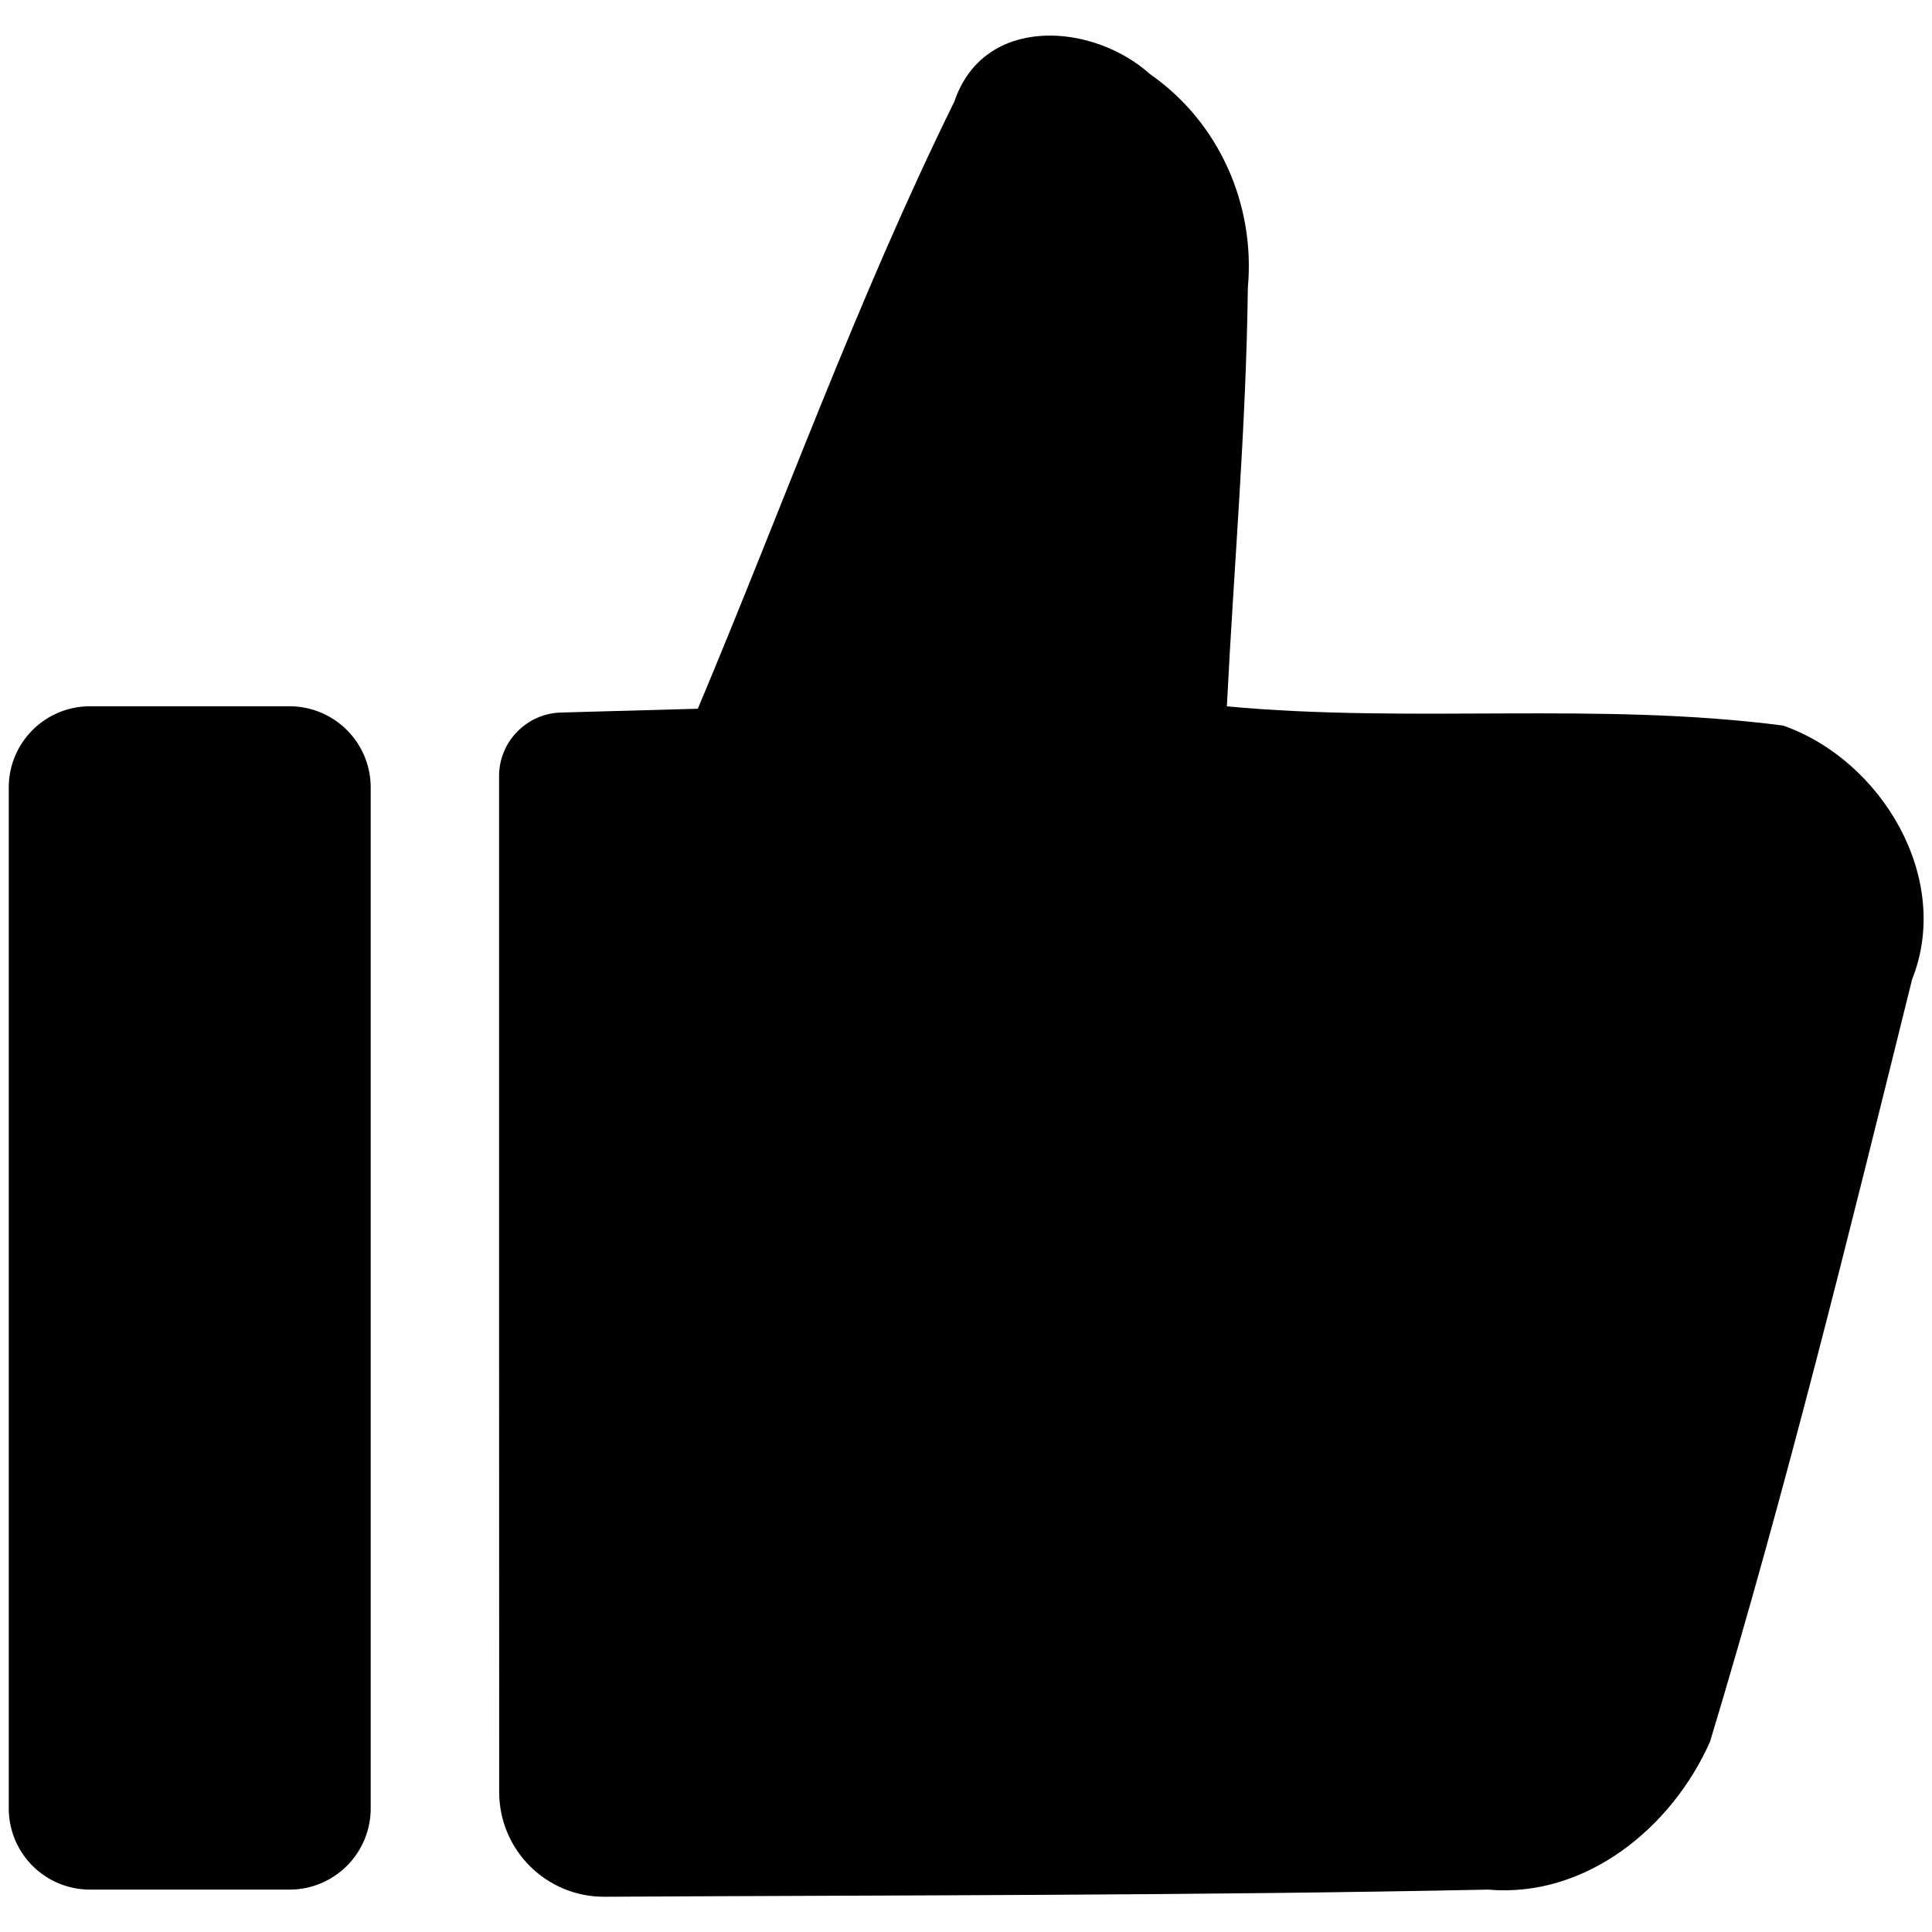 <?xml version="1.0" encoding="UTF-8" standalone="no"?>
<!-- Created with Inkscape (http://www.inkscape.org/) -->

<svg
   width="297mm"
   height="297mm"
   viewBox="0 0 297 297"
   version="1.1"
   id="svg1"
   xml:space="preserve"
   inkscape:version="1.3 (0e150ed6c4, 2023-07-21)"
   sodipodi:docname="thumbs-up.svg"
   xmlns:inkscape="http://www.inkscape.org/namespaces/inkscape"
   xmlns:sodipodi="http://sodipodi.sourceforge.net/DTD/sodipodi-0.dtd"
   xmlns="http://www.w3.org/2000/svg"
   xmlns:svg="http://www.w3.org/2000/svg"><sodipodi:namedview
     id="namedview1"
     pagecolor="#ffffff"
     bordercolor="#666666"
     borderopacity="1.0"
     inkscape:showpageshadow="2"
     inkscape:pageopacity="0.0"
     inkscape:pagecheckerboard="0"
     inkscape:deskcolor="#d1d1d1"
     inkscape:document-units="mm"
     showguides="true"
     inkscape:zoom="0.36945288"
     inkscape:cx="1272.1514"
     inkscape:cy="780.88443"
     inkscape:window-width="5120"
     inkscape:window-height="1369"
     inkscape:window-x="-8"
     inkscape:window-y="-8"
     inkscape:window-maximized="1"
     inkscape:current-layer="layer1" /><defs
     id="defs1"><inkscape:path-effect
       effect="fillet_chamfer"
       id="path-effect5"
       is_visible="true"
       lpeversion="1"
       nodesatellites_param="F,0,1,1,0,2.215,0,1 @ F,0,0,1,0,2.215,0,1 @ F,0,1,1,0,2.215,0,1 @ F,0,1,1,0,2.215,0,1"
       radius="0"
       unit="px"
       method="auto"
       mode="F"
       chamfer_steps="1"
       flexible="false"
       use_knot_distance="true"
       apply_no_radius="true"
       apply_with_radius="true"
       only_selected="false"
       hide_knots="false" /><inkscape:path-effect
       effect="fillet_chamfer"
       id="path-effect4"
       is_visible="true"
       lpeversion="1"
       nodesatellites_param="F,0,0,1,0,0,0,1 @ F,0,0,1,0,1.681,0,1 @ F,0,0,1,0,0,0,1 @ F,0,0,1,0,0,0,1 @ F,0,0,1,0,0,0,1 @ F,0,0,1,0,0,0,1 @ F,0,0,1,0,0,0,1 @ F,0,0,1,0,0,0,1 @ F,0,0,1,0,0,0,1 @ F,0,0,1,0,0,0,1 @ F,0,0,1,0,0,0,1 @ F,0,0,1,0,2.88,0,1"
       radius="0"
       unit="px"
       method="auto"
       mode="F"
       chamfer_steps="1"
       flexible="false"
       use_knot_distance="true"
       apply_no_radius="true"
       apply_with_radius="true"
       only_selected="false"
       hide_knots="false" /><inkscape:path-effect
       effect="fillet_chamfer"
       id="path-effect3"
       is_visible="true"
       lpeversion="1"
       nodesatellites_param="F,0,0,1,0,0,0,1 @ F,0,0,1,0,0,0,1 @ F,0,0,1,0,0,0,1 @ F,0,0,1,0,0,0,1 @ F,0,0,1,0,0,0,1 @ F,0,0,1,0,0,0,1 @ F,0,0,1,0,0,0,1 @ F,0,0,1,0,0,0,1 @ F,0,0,1,0,0,0,1 @ F,0,0,1,0,0,0,1 @ F,0,0,1,0,0,0,1 @ F,0,0,1,0,2.88,0,1"
       radius="0"
       unit="px"
       method="auto"
       mode="F"
       chamfer_steps="1"
       flexible="false"
       use_knot_distance="true"
       apply_no_radius="true"
       apply_with_radius="true"
       only_selected="false"
       hide_knots="false" /><inkscape:path-effect
       effect="fillet_chamfer"
       id="path-effect2"
       is_visible="true"
       lpeversion="1"
       nodesatellites_param="F,0,0,1,0,0,0,1 @ F,0,0,1,0,2.064,0,1 @ F,0,0,1,0,0,0,1 @ F,0,0,1,0,0,0,1 @ F,0,0,1,0,0,0,1 @ F,0,0,1,0,0,0,1 @ F,0,0,1,0,0,0,1 @ F,0,0,1,0,0,0,1 @ F,0,0,1,0,0,0,1 @ F,0,0,1,0,0,0,1 @ F,0,0,1,0,0,0,1 @ F,0,0,1,0,0,0,1"
       radius="0"
       unit="px"
       method="auto"
       mode="F"
       chamfer_steps="1"
       flexible="false"
       use_knot_distance="true"
       apply_no_radius="true"
       apply_with_radius="true"
       only_selected="false"
       hide_knots="false" /></defs><g
     inkscape:label="Layer 1"
     inkscape:groupmode="layer"
     id="layer1"><g
       id="g5"
       transform="matrix(5.635,0,0,5.635,-449.515,-579.843)"><path
         style="fill:#000000"
         d="m 93.387,138.525 v -14.458 c 0,-0.929 0.752,-1.702 1.681,-1.728 1.247,-0.035 2.494,-0.069 3.741,-0.104 2.323,-5.526 4.35,-11.187 7,-16.567 0.799,-2.367 3.766,-2.158 5.339,-0.744 1.88,1.308 2.873,3.555 2.666,5.822 -0.045,3.813 -0.382,7.616 -0.572,11.424 5.037,0.469 10.148,-0.129 15.174,0.524 2.68,0.938 4.621,4.16 3.519,6.926 -1.725,6.959 -3.438,13.93 -5.512,20.794 -1.04,2.347 -3.388,4.271 -6.063,4.036 -8.029,0.166 -16.061,0.149 -24.091,0.195 -1.59,0.009 -2.879,-1.27 -2.879,-2.86 z"
         id="path2"
         inkscape:path-effect="#path-effect4"
         inkscape:original-d="m 93.386815,138.52536 c 0,-5.37967 0,-10.75935 0,-16.13902 1.80706,-0.0503 3.61412,-0.10053 5.42118,-0.1508 2.323315,-5.52581 4.349715,-11.18733 6.999685,-16.56729 0.79907,-2.3668 3.76617,-2.15849 5.33861,-0.74438 1.88023,1.3084 2.87299,3.55485 2.66596,5.82189 -0.0455,3.81348 -0.38239,7.61599 -0.57238,11.42364 5.03737,0.46891 10.14834,-0.12893 15.17354,0.52383 2.67965,0.93817 4.62141,4.16043 3.51928,6.92645 -1.72536,6.95871 -3.43843,13.93021 -5.51202,20.79399 -1.03958,2.34673 -3.38799,4.27051 -6.06306,4.03609 -8.98857,0.18607 -17.98061,0.14193 -26.970795,0.21459 0,-5.37966 0,-10.75933 0,-16.13899 z" /><path
         id="rect5"
         style="fill:#000000;stroke-width:1.175;stroke-linecap:round;stroke-linejoin:round;stroke-opacity:0.596"
         d="m 63.489,122.168 h 5.444 a 2.215,2.215 45 0 1 2.215,2.215 v 27.852 a 2.215,2.215 135 0 1 -2.215,2.215 h -5.444 a 2.215,2.215 45 0 1 -2.215,-2.215 l 0,-27.852 a 2.215,2.215 135 0 1 2.215,-2.215 z"
         inkscape:path-effect="#path-effect5"
         inkscape:original-d="m 61.273659,122.16752 h 9.87468 v 32.28261 h -9.87468 z"
         transform="translate(18.737)" /></g></g></svg>

